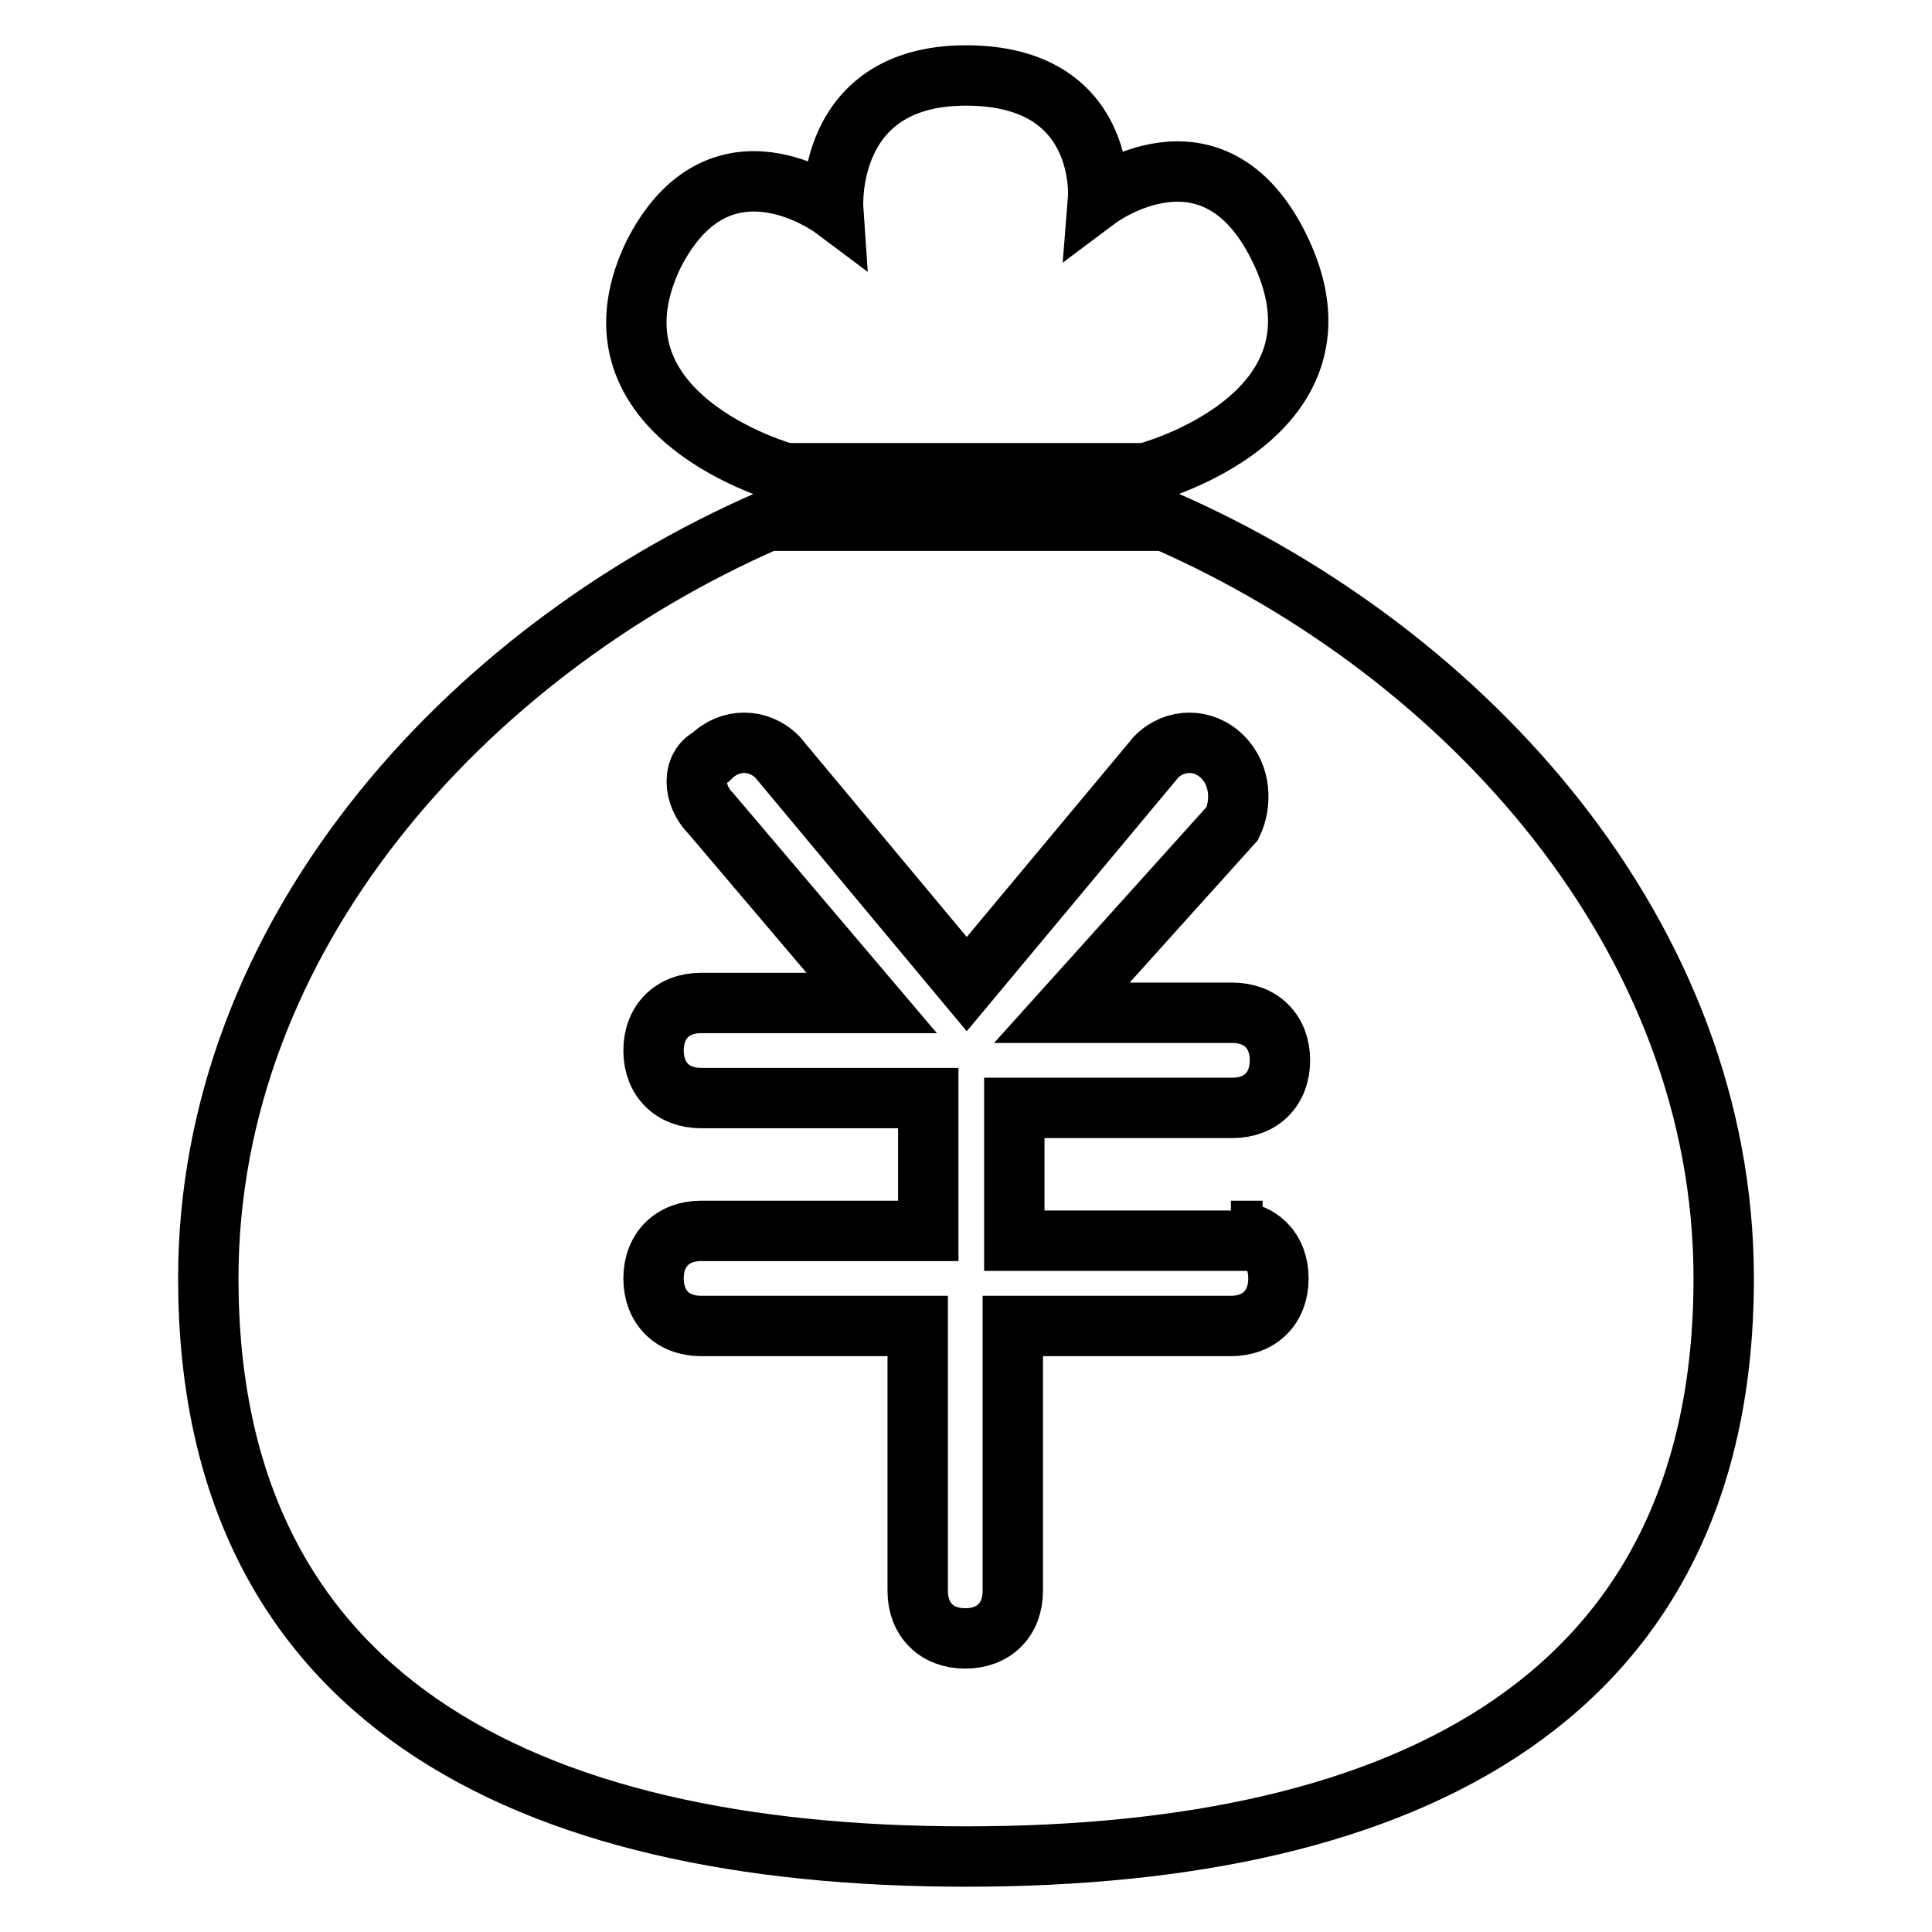 <?xml version="1.0" encoding="utf-8"?>
<!-- Svg Vector Icons : http://www.onlinewebfonts.com/icon -->
<!DOCTYPE svg PUBLIC "-//W3C//DTD SVG 1.1//EN" "http://www.w3.org/Graphics/SVG/1.1/DTD/svg11.dtd">
<svg version="1.1" xmlns="http://www.w3.org/2000/svg" xmlns:xlink="http://www.w3.org/1999/xlink" x="0px" y="0px" viewBox="0 0 256 256" enable-background="new 0 0 256 256" xml:space="preserve">
<g> <path stroke-width="8" fill-opacity="0" stroke="#000000"  d="M104.1,62.7h47.7c0,0,28.9-7.5,17.6-30.1c-8.8-17.6-23.9-6.3-23.9-6.3S146.8,10,128,10 s-17.6,17.6-17.6,17.6s-15.1-11.3-23.9,6.3C76.5,55.2,104.1,62.7,104.1,62.7L104.1,62.7z M154.4,69h-52.7 c-40.2,17.6-74.1,55.2-74.1,100.4C27.6,224.7,69,246,128,246c59,0,100.4-21.3,100.4-76.6C228.4,124.2,194.5,86.6,154.4,69z  M163.1,163.1c3.8,0,6.3,2.5,6.3,6.3c0,3.8-2.5,6.3-6.3,6.3h-28.9v35.1c0,3.8-2.5,6.3-6.3,6.3c-3.8,0-6.3-2.5-6.3-6.3v-35.1H92.9 c-3.8,0-6.3-2.5-6.3-6.3c0-3.8,2.5-6.3,6.3-6.3H123v-17.6H92.9c-3.8,0-6.3-2.5-6.3-6.3c0-3.8,2.5-6.3,6.3-6.3h22.6l-21.3-25.1 c-2.5-2.5-2.5-6.3,0-7.5c2.5-2.5,6.3-2.5,8.8,0l25.1,30.1l25.1-30.1c2.5-2.5,6.3-2.5,8.8,0c2.5,2.5,2.5,6.3,1.3,8.8l-22.6,25.1 h22.6c3.8,0,6.3,2.5,6.3,6.3c0,3.8-2.5,6.3-6.3,6.3h-28.9v17.6h28.9V163.1z"/></g>
</svg>